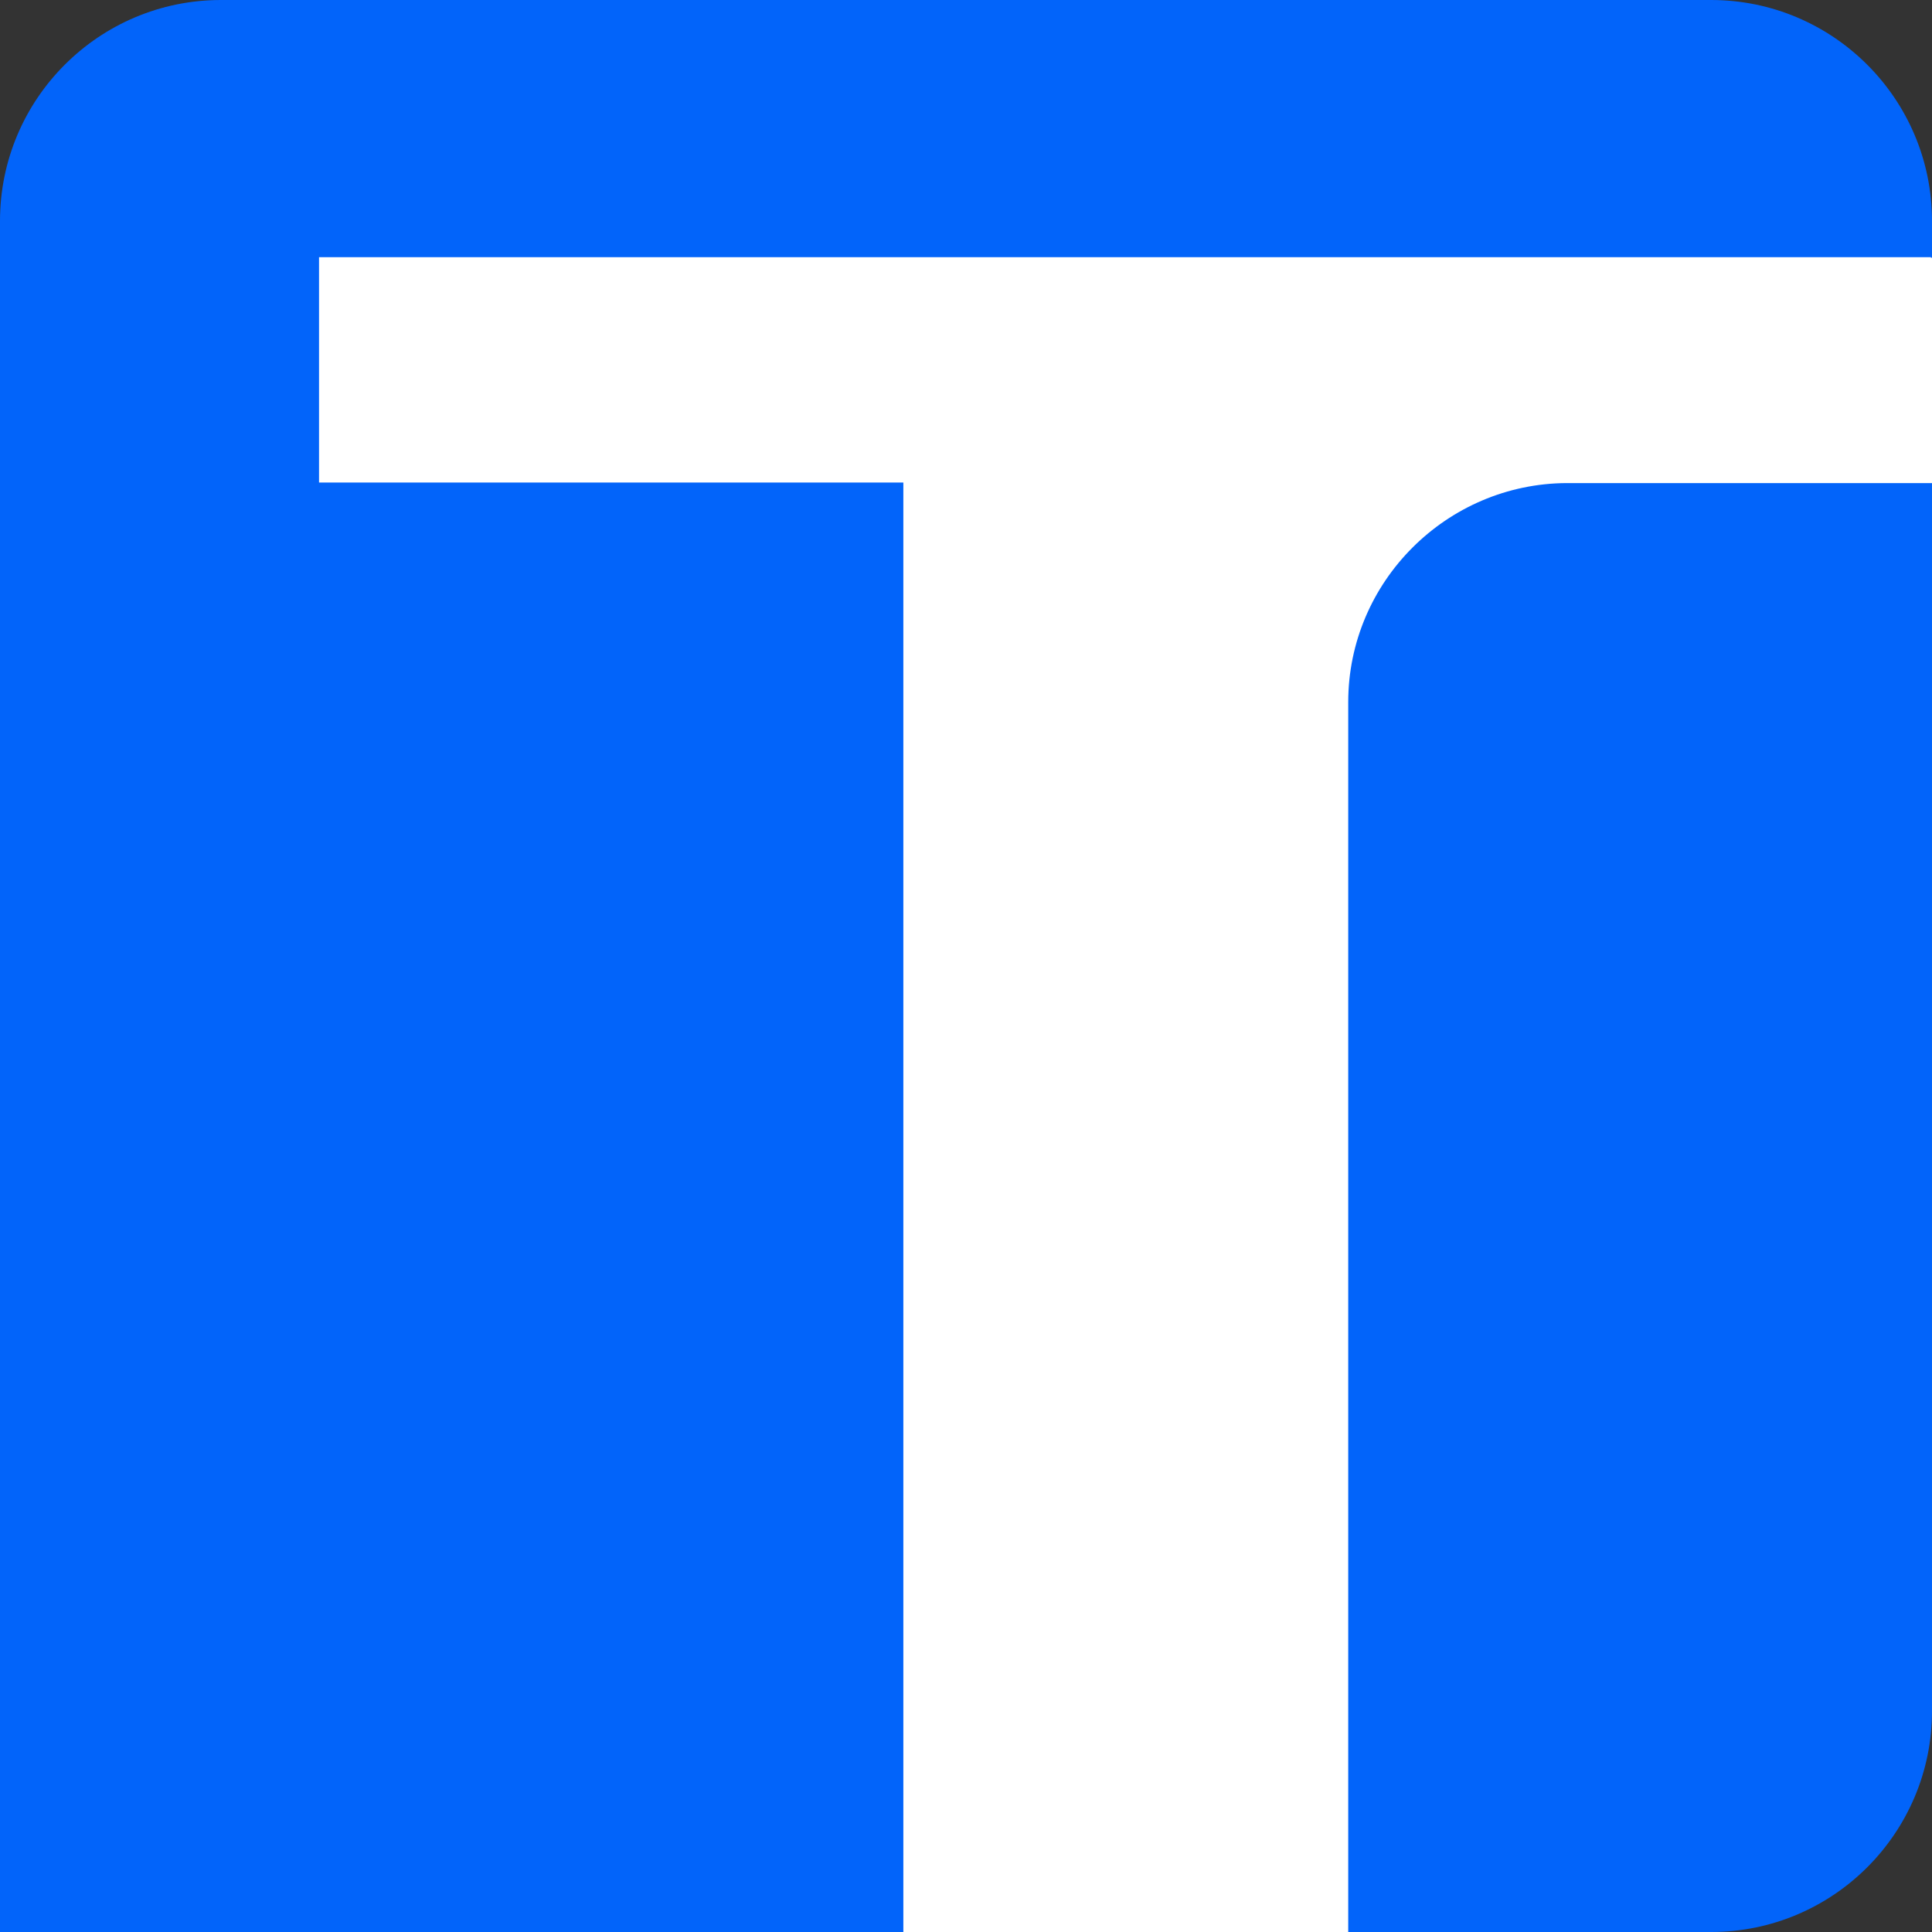 <svg xmlns="http://www.w3.org/2000/svg" version="1.1" xmlns:xlink="http://www.w3.org/1999/xlink" width="361.1" height="361.1"><rect width="100%" height="100%" fill="#333333" stroke="none"/><svg id="SvgjsSvg1001" xmlns="http://www.w3.org/2000/svg" viewBox="0 0 361.1 361.1"><defs><style>.cls-1{fill:#fff;}.cls-1,.cls-2{fill-rule:evenodd;}.cls-2{fill:#0264fa;}</style></defs><path class="cls-2" d="m319.8,361.1H0V41.3C0,18.5,18.5,0,41.3,0h278.5c22.8,0,41.3,18.5,41.3,41.3v278.5c0,22.8-18.5,41.3-41.3,41.3Z"></path><path class="cls-1" d="m360.9,48.07H59.63v42.12h109.21v270.91h83.15v-229.87c0-22.53,18.41-40.84,40.84-40.94h68.27v-42.12h-.2v-.1Z"></path></svg><style>@media (prefers-color-scheme: light) { :root { filter: none; } }
@media (prefers-color-scheme: dark) { :root { filter: none; } }
</style></svg>